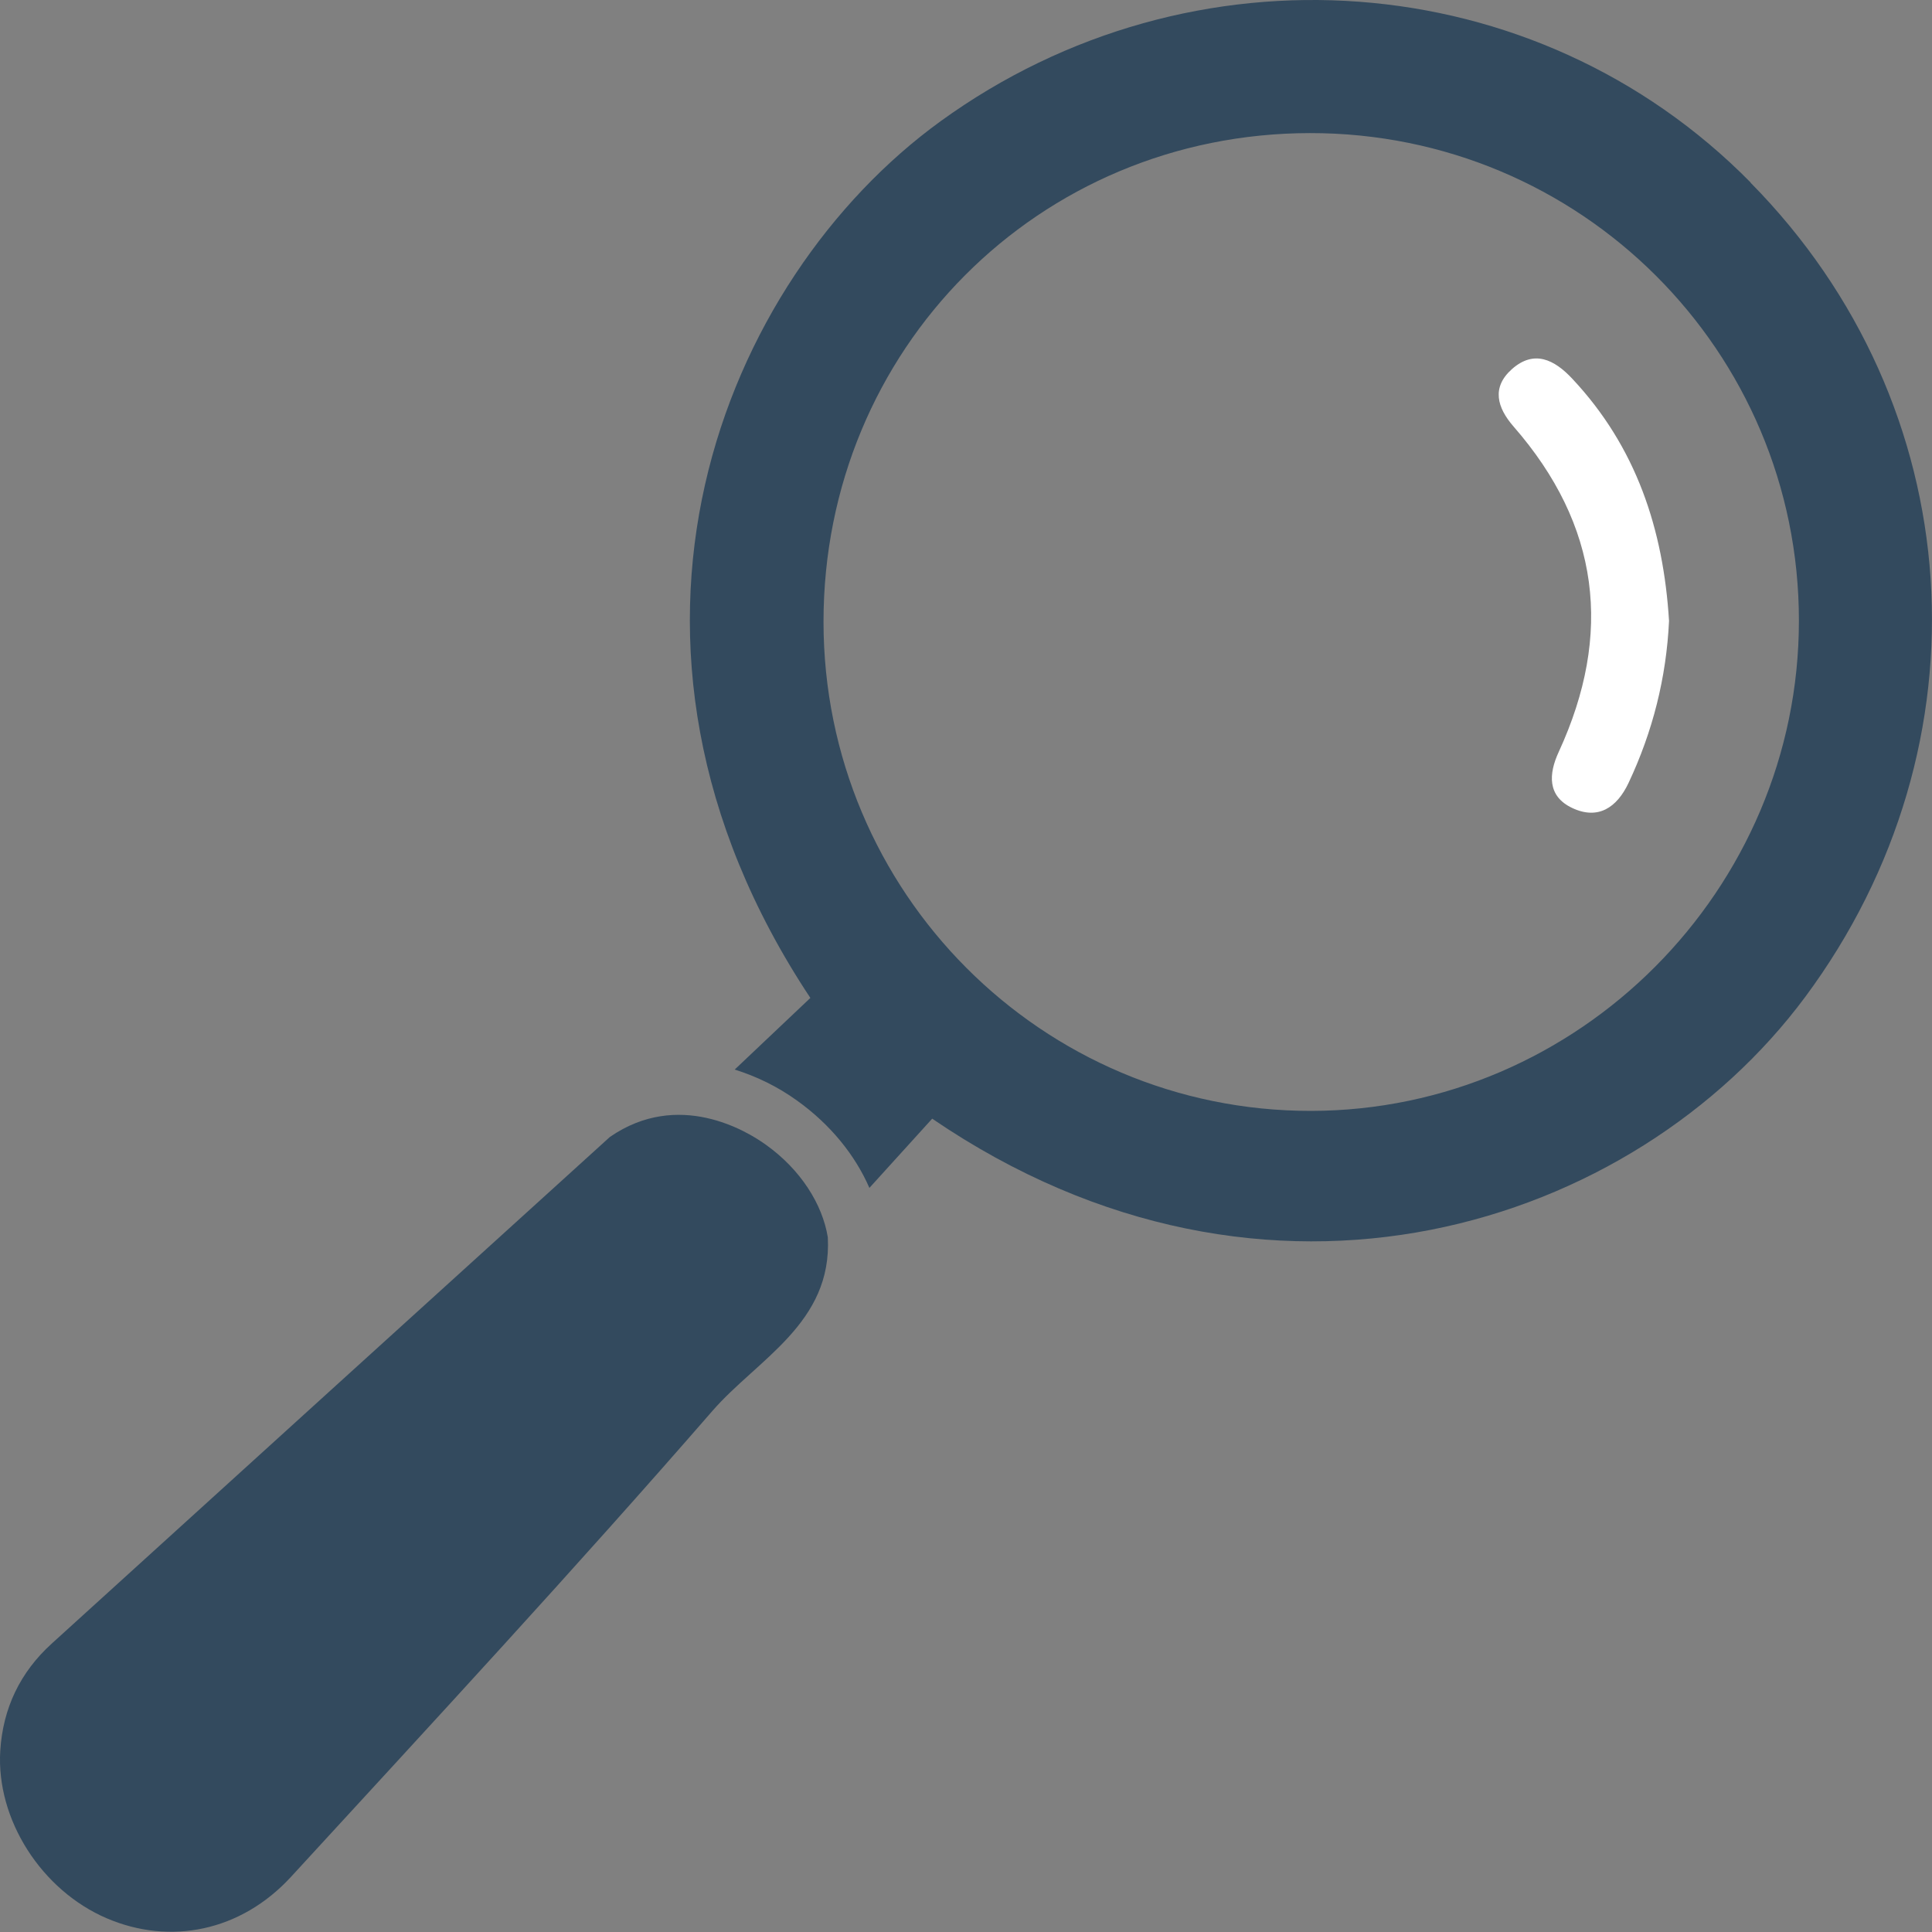 <?xml version="1.0" encoding="UTF-8"?><svg id="vector" xmlns="http://www.w3.org/2000/svg" viewBox="0 0 72 72"><rect x="0" y="0" width="72" height="72" fill="#808080" stroke="none"/><defs><style>.cls-1{fill:#334a5e;}.cls-2{fill:#fff;}</style></defs><path class="cls-1" d="M30.85,46.11c-.2-1.24-1.02-2.53-2.31-3.45-.72-.52-3.26-2.05-5.81-.29-6.94,6.29-13.87,12.59-20.8,18.88-1.18,1.07-1.82,2.41-1.92,3.99-.16,2.57,1.54,5.21,3.97,6.25,2.36,1.01,4.99.49,6.86-1.54,5.28-5.75,10.59-11.48,15.71-17.37,1.68-1.93,4.47-3.27,4.3-6.47Z"/><path class="cls-1" d="M65.24,6.8c-8.01-8.13-20.82-9.07-30.19-2.28-8.11,5.88-13.68,19.36-4.85,32.67-.92.87-1.87,1.77-2.82,2.67.8.25,1.58.62,2.33,1.16,1.24.89,2.16,2.03,2.69,3.25.79-.87,1.58-1.74,2.34-2.58,12.51,8.53,26.17,4.03,32.53-4.53,7-9.43,6.15-22.06-2.03-30.35ZM48.86,41.4c-10.03.01-18.17-8.15-18.17-18.23,0-10.15,8.01-18.2,18.13-18.21,10.07-.01,18.22,8.11,18.22,18.17,0,10.02-8.2,18.26-18.19,18.27Z"/><path class="cls-2" d="M62.2,23.14c-.1,2.12-.61,4.13-1.51,6.04-.43.91-1.13,1.39-2.1.93-.93-.44-.88-1.27-.5-2.09,2.03-4.41,1.52-8.45-1.68-12.12-.62-.71-.83-1.46-.07-2.14.83-.74,1.59-.36,2.26.36,2.38,2.54,3.39,5.61,3.6,9.02Z"/></svg>